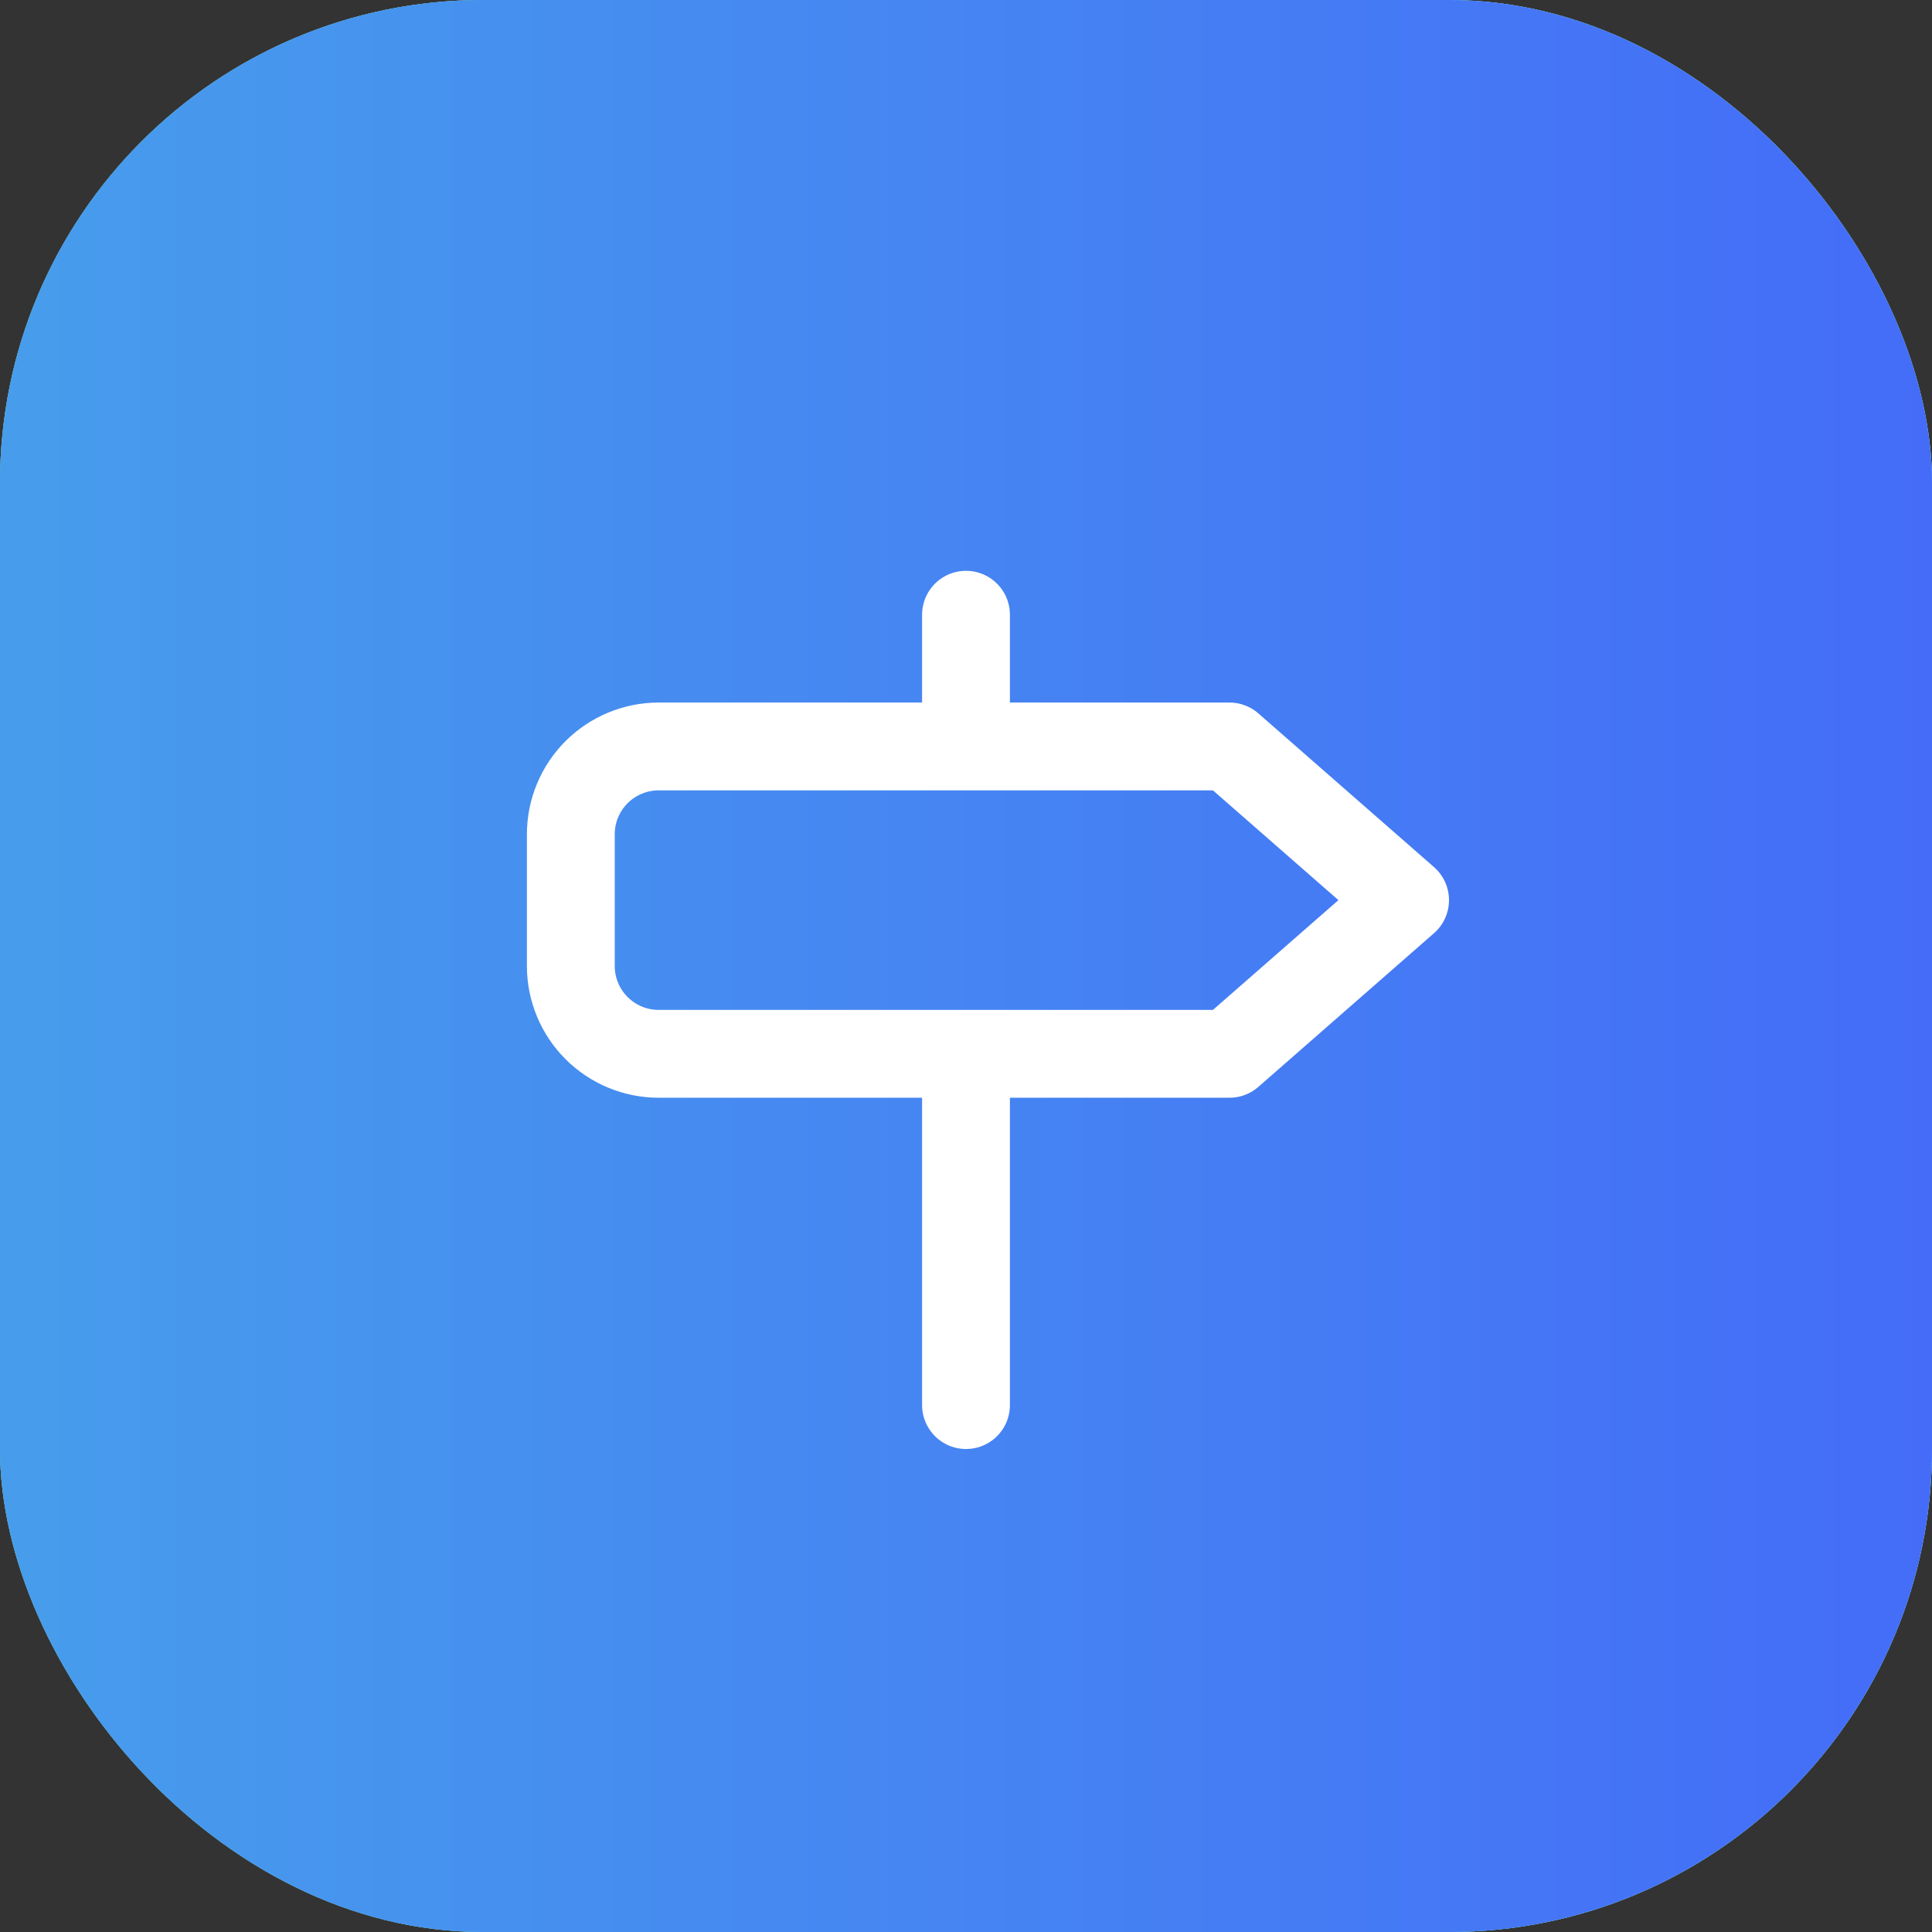 <?xml version="1.0" encoding="UTF-8"?> <svg xmlns="http://www.w3.org/2000/svg" width="44" height="44" viewBox="0 0 44 44" fill="none"><rect x="0" y="0" width="44" height="44" fill="#333333" stroke="none"/><rect width="44" height="44" rx="11" fill="#D9D9D9"></rect><rect width="44" height="44" rx="11" fill="url(#paint0_linear_2345_108)"></rect><rect width="44" height="44" rx="11" fill="url(#paint1_linear_2345_108)"></rect><path d="M22 24V32M22 14V17M28 17H15C14.47 17 13.961 17.211 13.586 17.586C13.211 17.961 13 18.47 13 19V22C13 22.53 13.211 23.039 13.586 23.414C13.961 23.789 14.47 24 15 24H28L32 20.5L28 17Z" stroke="white" stroke-width="2" stroke-linecap="round" stroke-linejoin="round"></path><defs><linearGradient id="paint0_linear_2345_108" x1="44" y1="22" x2="0" y2="22" gradientUnits="userSpaceOnUse"><stop stop-color="#57D3D9"></stop><stop offset="1" stop-color="#37BAC2"></stop></linearGradient><linearGradient id="paint1_linear_2345_108" x1="0" y1="22" x2="44" y2="22" gradientUnits="userSpaceOnUse"><stop stop-color="#479DEC"></stop><stop offset="1" stop-color="#446CF8"></stop></linearGradient></defs></svg> 